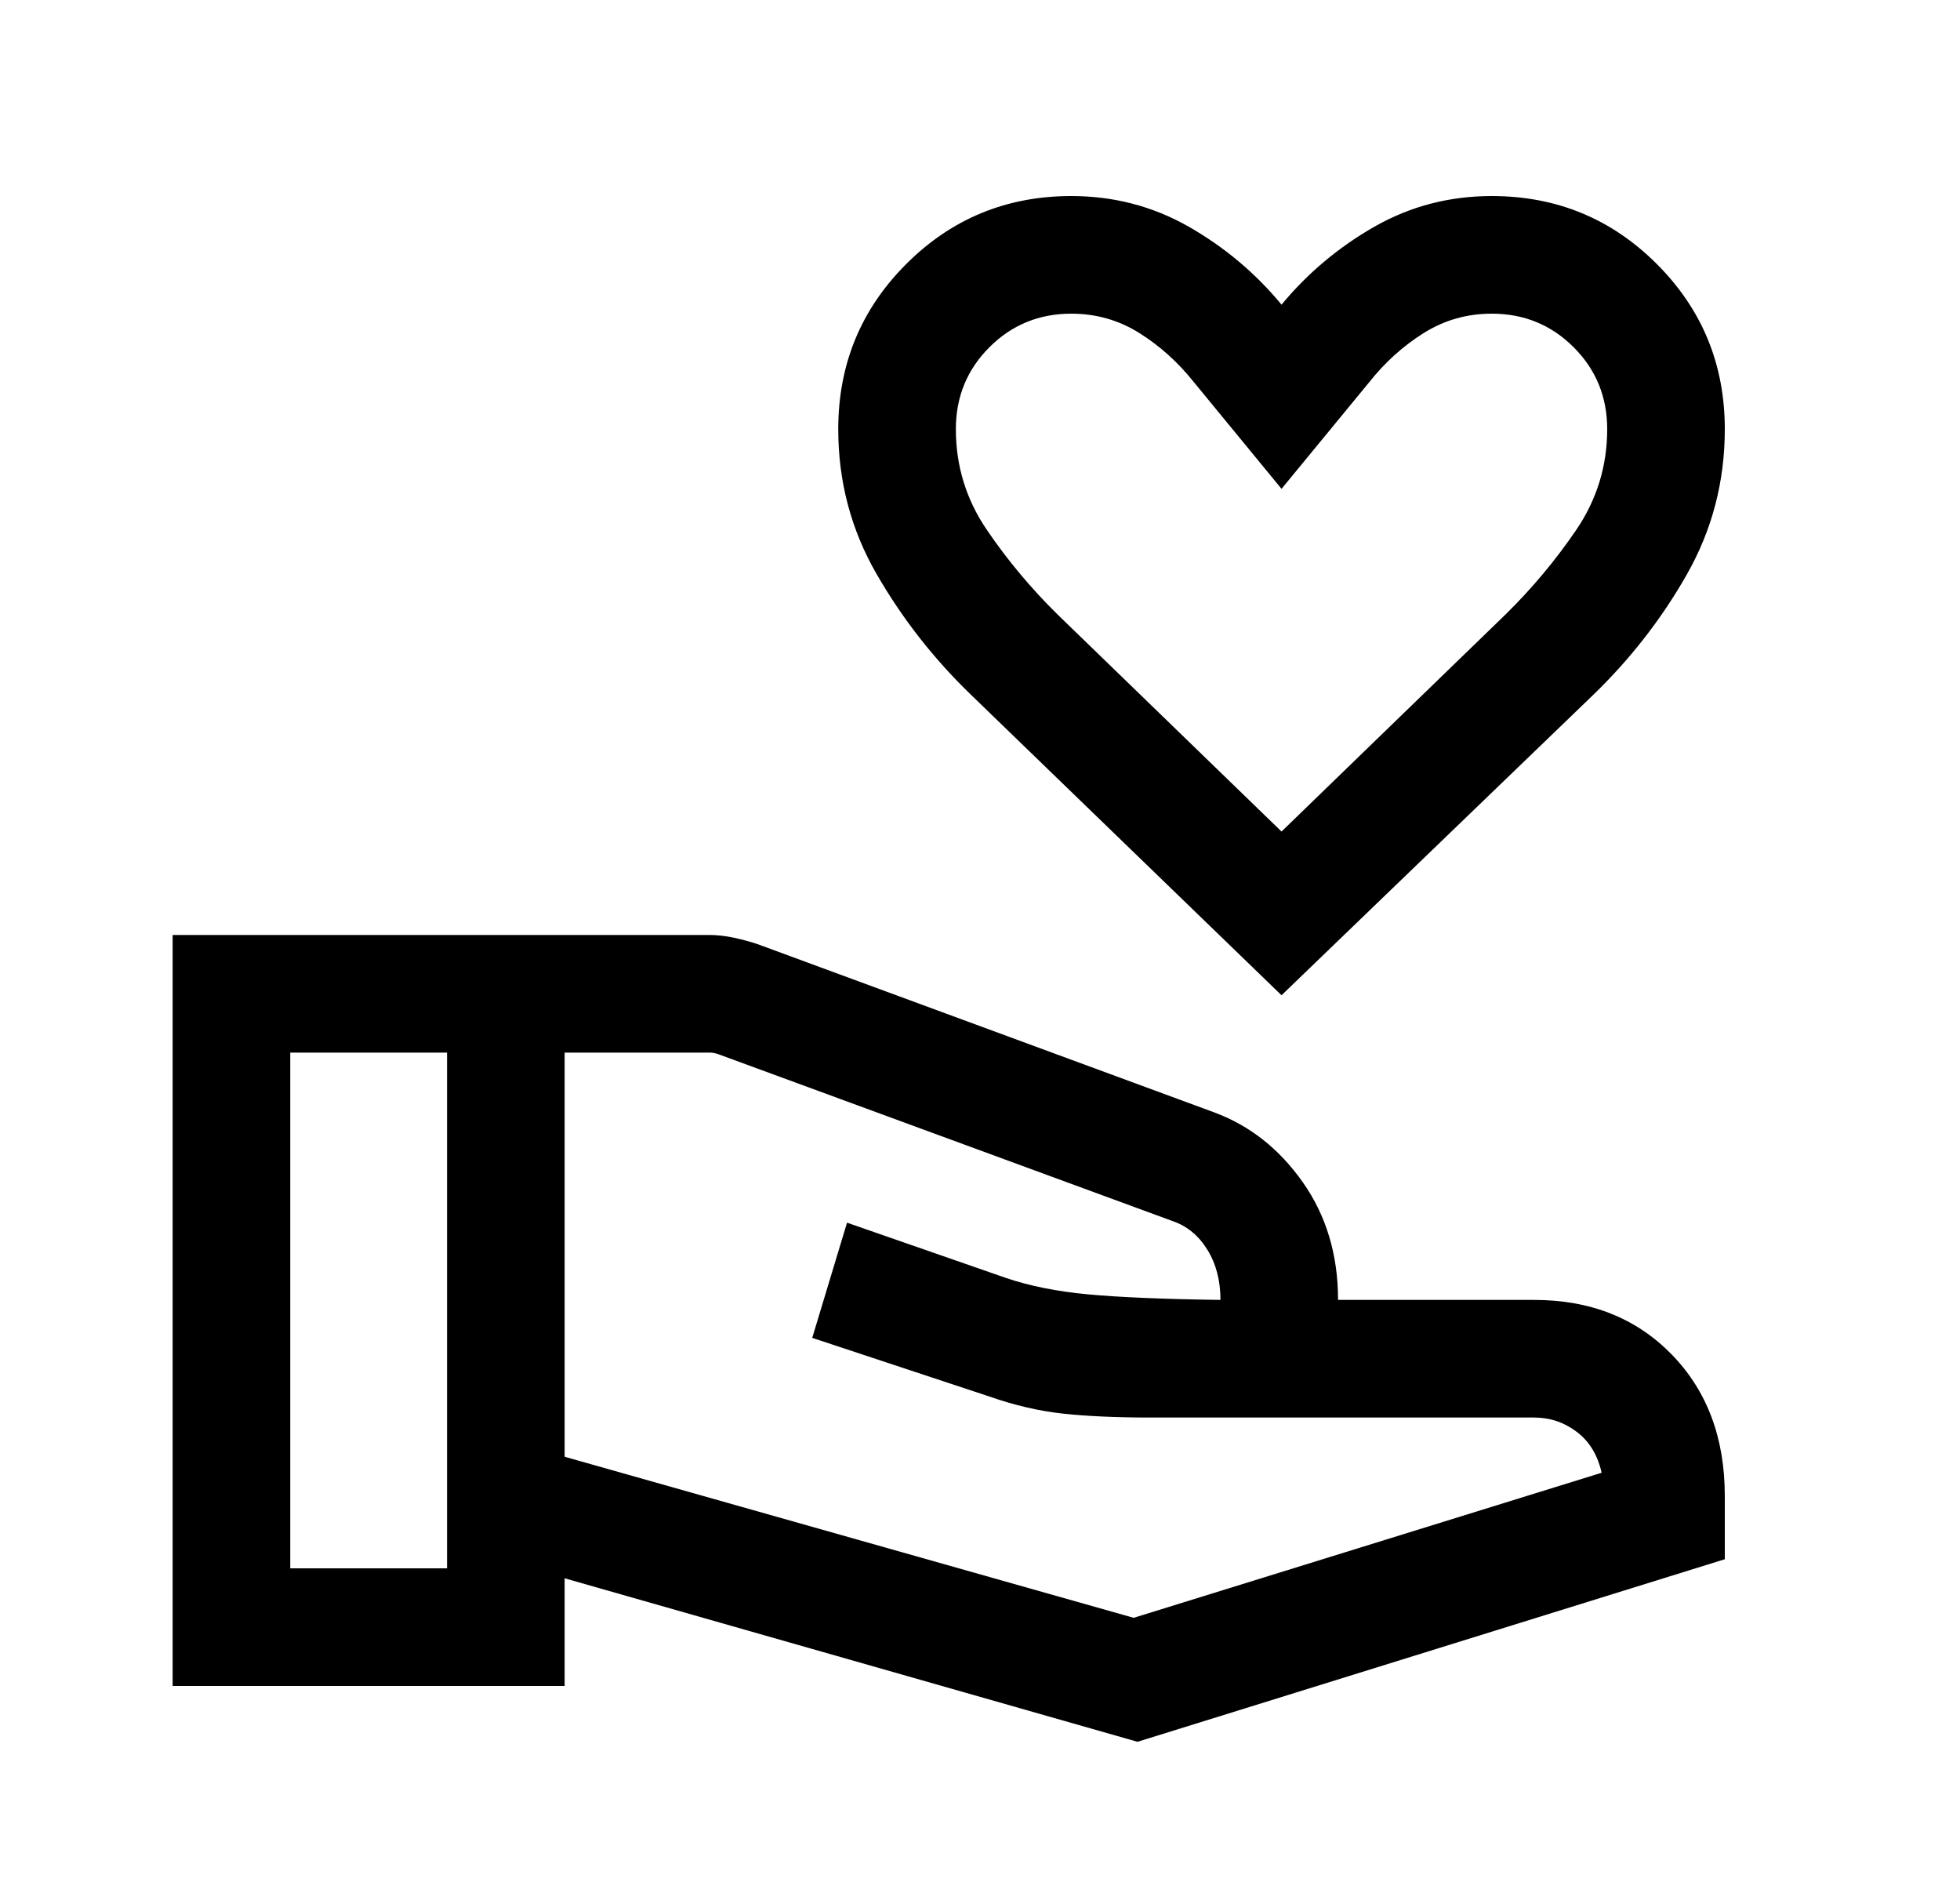 <svg width="25" height="24" viewBox="0 0 25 24" fill="none" xmlns="http://www.w3.org/2000/svg">
<path d="M16.346 12.692L12.389 8.864C11.91 8.402 11.508 7.888 11.182 7.322C10.855 6.756 10.692 6.14 10.692 5.473C10.692 4.647 10.981 3.945 11.559 3.367C12.137 2.789 12.839 2.5 13.665 2.5C14.205 2.5 14.704 2.63 15.161 2.89C15.618 3.151 16.013 3.482 16.346 3.885C16.68 3.482 17.075 3.151 17.532 2.89C17.989 2.63 18.487 2.5 19.027 2.5C19.853 2.5 20.555 2.789 21.133 3.367C21.711 3.945 22 4.647 22 5.473C22 6.14 21.839 6.756 21.518 7.322C21.197 7.888 20.797 8.402 20.319 8.864L16.346 12.692ZM16.346 10.604L19.206 7.833C19.542 7.503 19.841 7.145 20.105 6.758C20.368 6.371 20.5 5.942 20.5 5.473C20.5 5.061 20.357 4.713 20.072 4.428C19.787 4.143 19.439 4 19.027 4C18.71 4 18.421 4.083 18.158 4.248C17.895 4.413 17.663 4.623 17.462 4.877L16.346 6.234L15.231 4.877C15.029 4.623 14.797 4.413 14.534 4.248C14.272 4.083 13.982 4 13.665 4C13.254 4 12.905 4.143 12.62 4.428C12.335 4.713 12.192 5.061 12.192 5.473C12.192 5.942 12.324 6.371 12.588 6.758C12.851 7.145 13.151 7.503 13.486 7.833L16.346 10.604ZM7.202 18.577L14.46 20.631L20.429 18.781C20.378 18.554 20.272 18.38 20.111 18.259C19.951 18.138 19.77 18.077 19.567 18.077H14.67C14.234 18.077 13.863 18.06 13.558 18.027C13.253 17.994 12.939 17.921 12.617 17.808L10.36 17.061L10.804 15.592L12.829 16.296C13.131 16.399 13.481 16.469 13.877 16.506C14.273 16.543 14.837 16.567 15.567 16.577C15.567 16.329 15.511 16.116 15.4 15.937C15.289 15.757 15.142 15.636 14.96 15.573L9.158 13.442C9.138 13.436 9.121 13.431 9.105 13.428C9.089 13.425 9.071 13.423 9.052 13.423H7.202V18.577ZM2.202 21.5V11.923H9.041C9.146 11.923 9.252 11.935 9.36 11.958C9.467 11.981 9.567 12.008 9.66 12.039L15.486 14.185C15.94 14.353 16.317 14.65 16.617 15.076C16.917 15.502 17.067 16.003 17.067 16.577H19.567C20.285 16.577 20.87 16.809 21.322 17.272C21.774 17.736 22 18.337 22 19.077V19.884L14.509 22.212L7.202 20.127V21.5H2.202ZM3.702 20H5.702V13.423H3.702V20Z" fill="black"/>
</svg>
